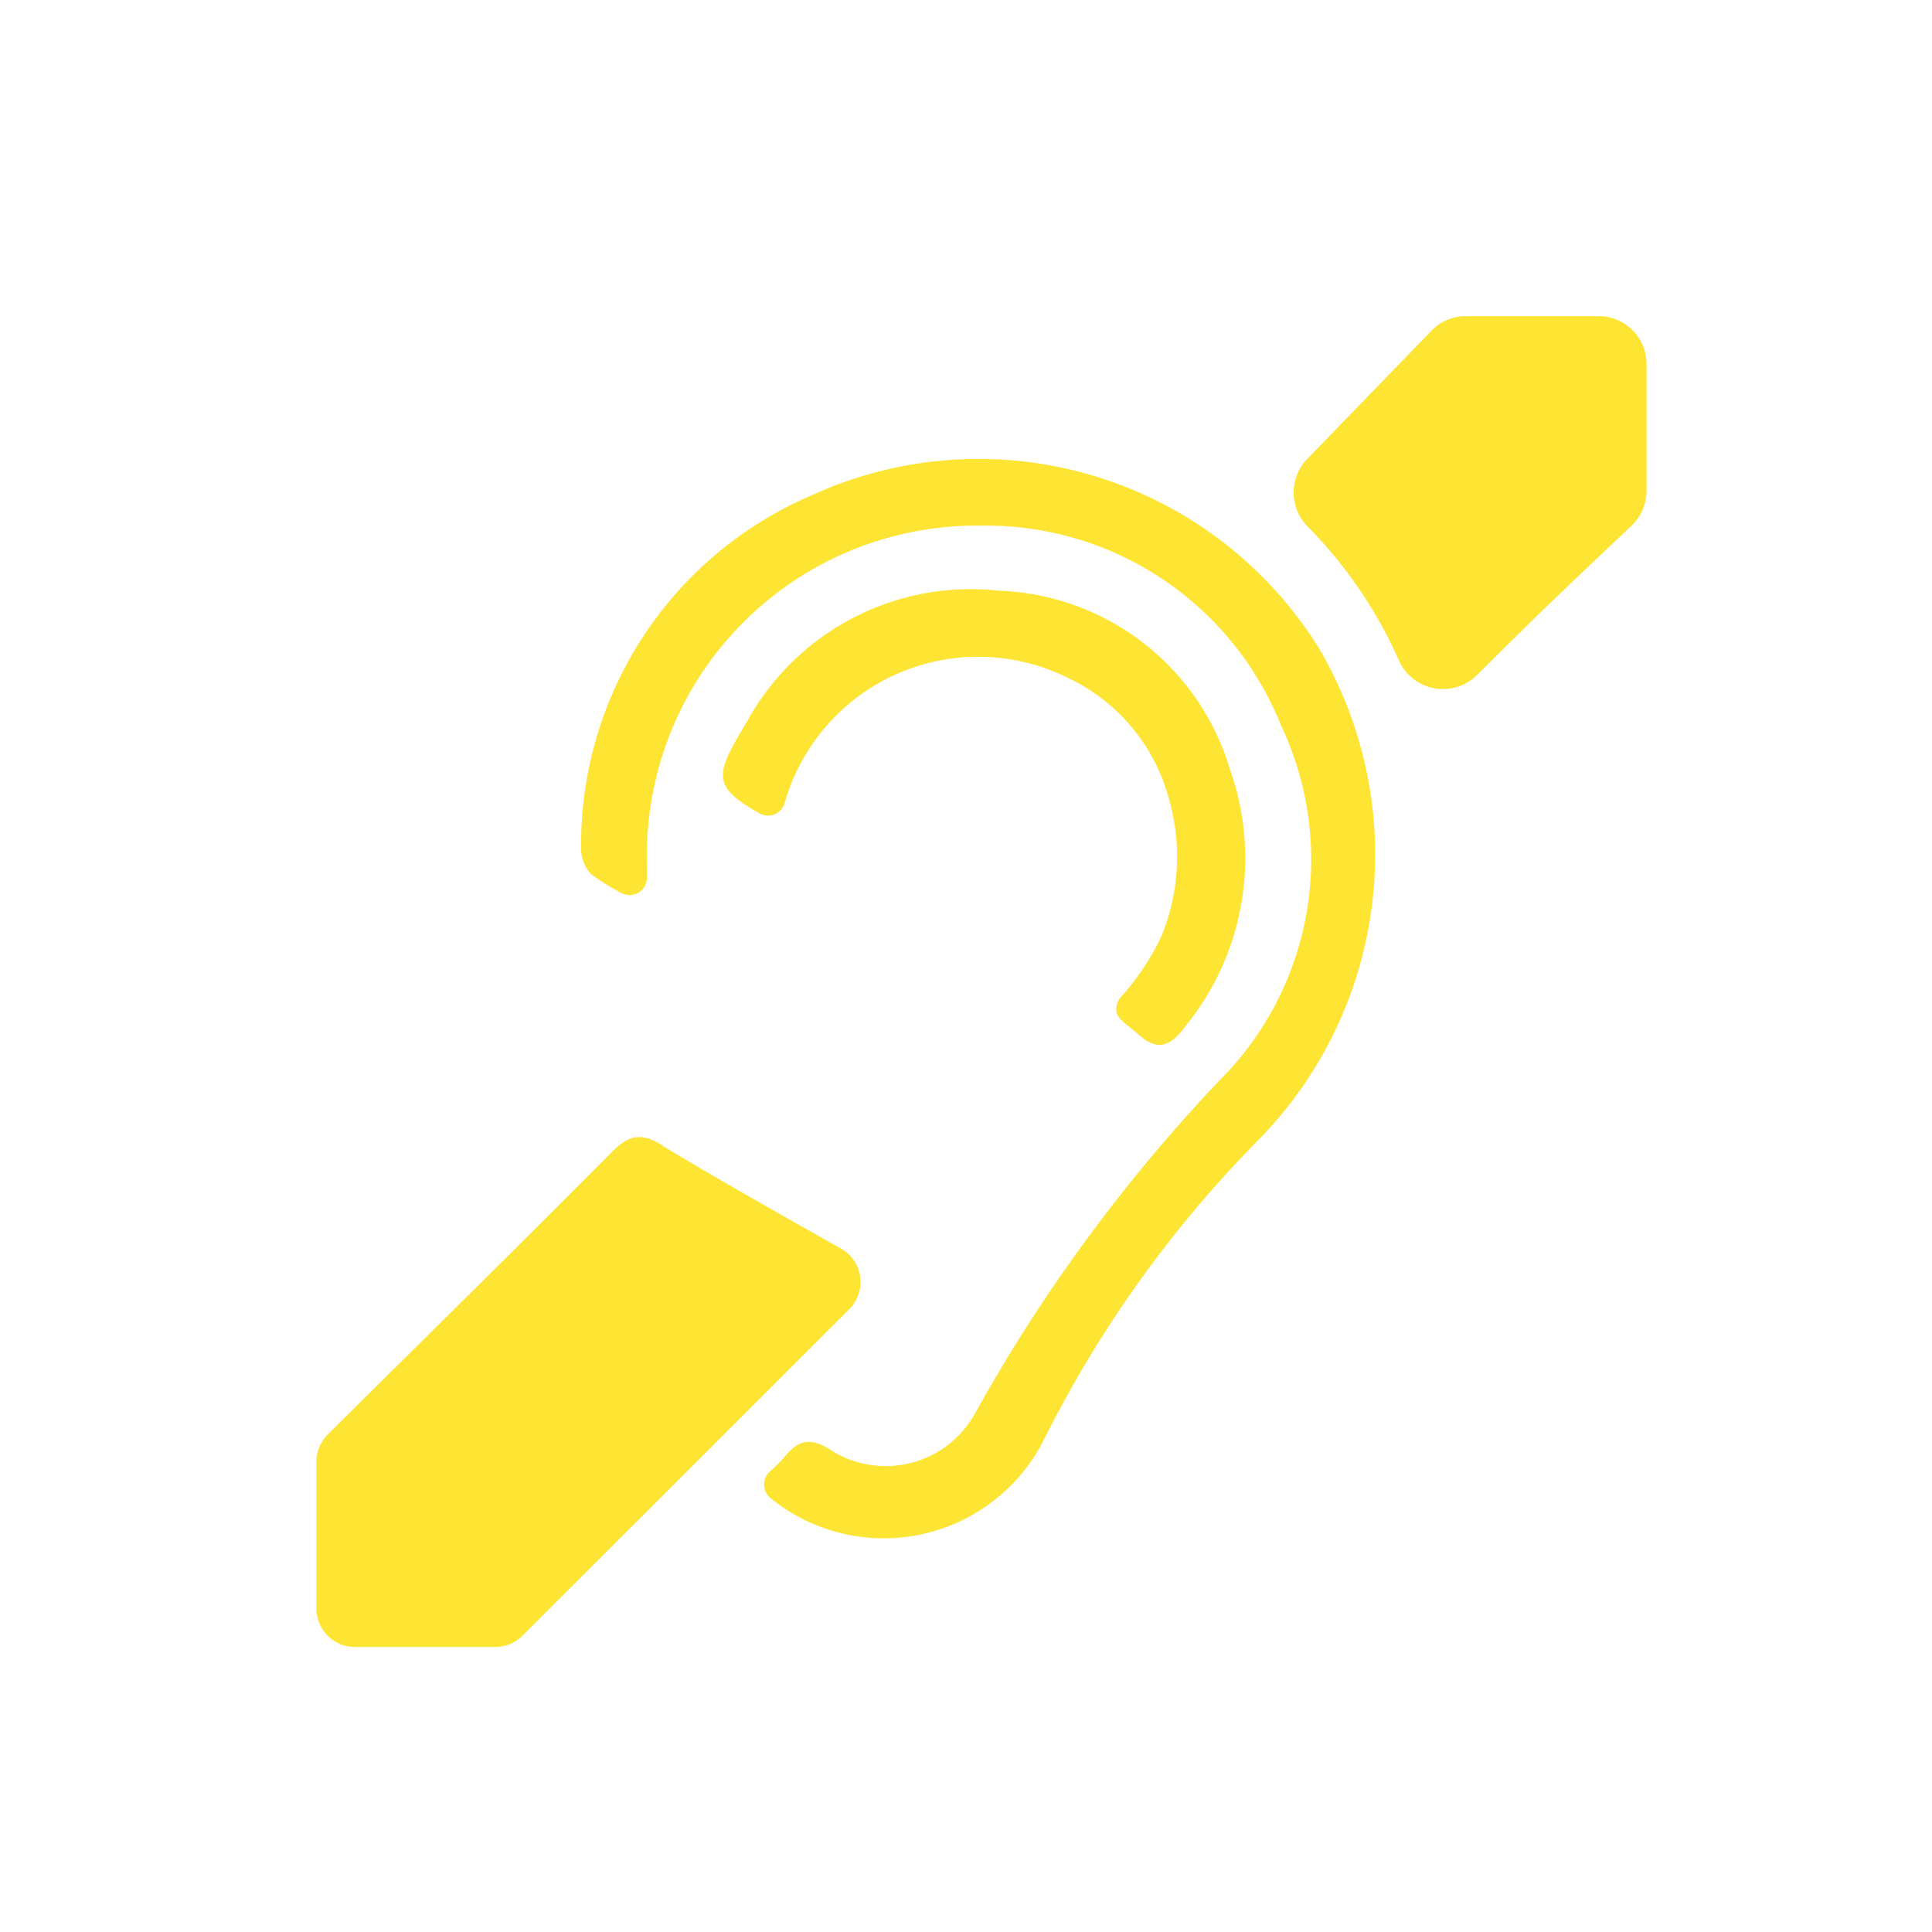 <svg id="Composant_6_10" data-name="Composant 6 – 10" xmlns="http://www.w3.org/2000/svg" width="28" height="28" viewBox="0 0 28 28">
  <rect id="Rectangle_3" data-name="Rectangle 3" width="28" height="28" fill="#fee433" opacity="0"/>
  <g id="Groupe_14" data-name="Groupe 14" transform="translate(4.582 4.582)">
    <path id="Tracé_37" data-name="Tracé 37" d="M233.721,24.167c-.329-.2-.5-.137-.748.114-1.357,1.369-2.734,2.72-4.1,4.076a.555.555,0,0,0-.164.4v2.126a.555.555,0,0,0,.555.555H231.3a.555.555,0,0,0,.393-.162l4.738-4.734a.556.556,0,0,0-.12-.877c-.886-.5-1.747-.983-2.591-1.493" transform="translate(-228.704 -12.151)" fill="#fee433"/>
    <path id="Tracé_38" data-name="Tracé 38" d="M258.531.889l-1.795,1.853a.7.7,0,0,0,0,.985,6.5,6.5,0,0,1,1.326,1.948.7.7,0,0,0,1.124.209c.293-.292.576-.573.861-.85.458-.445.922-.882,1.385-1.321a.7.7,0,0,0,.216-.5V1.372a.694.694,0,0,0-.694-.694H259.03a.694.694,0,0,0-.5.211" transform="translate(-242.367 -0.678)" fill="#fee433"/>
    <path id="Tracé_39" data-name="Tracé 39" d="M239.527,5.287a5.506,5.506,0,0,0-3.28,5.066.535.535,0,0,0,.147.4,3.382,3.382,0,0,0,.434.27.252.252,0,0,0,.373-.223c0-.2,0-.393.006-.58A4.779,4.779,0,0,1,242.043,5.7a4.6,4.6,0,0,1,4.343,2.886,4.526,4.526,0,0,1-.893,5.16,23.79,23.79,0,0,0-3.532,4.811,1.479,1.479,0,0,1-2.069.557c-.32-.213-.491-.169-.7.086a2.289,2.289,0,0,1-.208.207A.254.254,0,0,0,239,19.8l0,0a2.6,2.6,0,0,0,3.952-.848,16.962,16.962,0,0,1,3.095-4.333,5.9,5.9,0,0,0,.9-7.131,5.808,5.808,0,0,0-7.418-2.2" transform="translate(-232.407 -2.664)" fill="#fee433"/>
    <path id="Tracé_40" data-name="Tracé 40" d="M245.984,14.583c.027.119.181.2.322.328.3.276.493.134.689-.133a3.856,3.856,0,0,0,.633-3.717,3.627,3.627,0,0,0-3.343-2.582,3.7,3.7,0,0,0-3.659,1.906c-.473.777-.5.93.186,1.321a.252.252,0,0,0,.366-.152,2.914,2.914,0,0,1,4.082-1.822,2.71,2.71,0,0,1,1.479,1.74,3.036,3.036,0,0,1-.1,2.01,3.641,3.641,0,0,1-.563.857.289.289,0,0,0-.092.244" transform="translate(-234.387 -4.5)" fill="#fee433"/>
  </g>
</svg>
